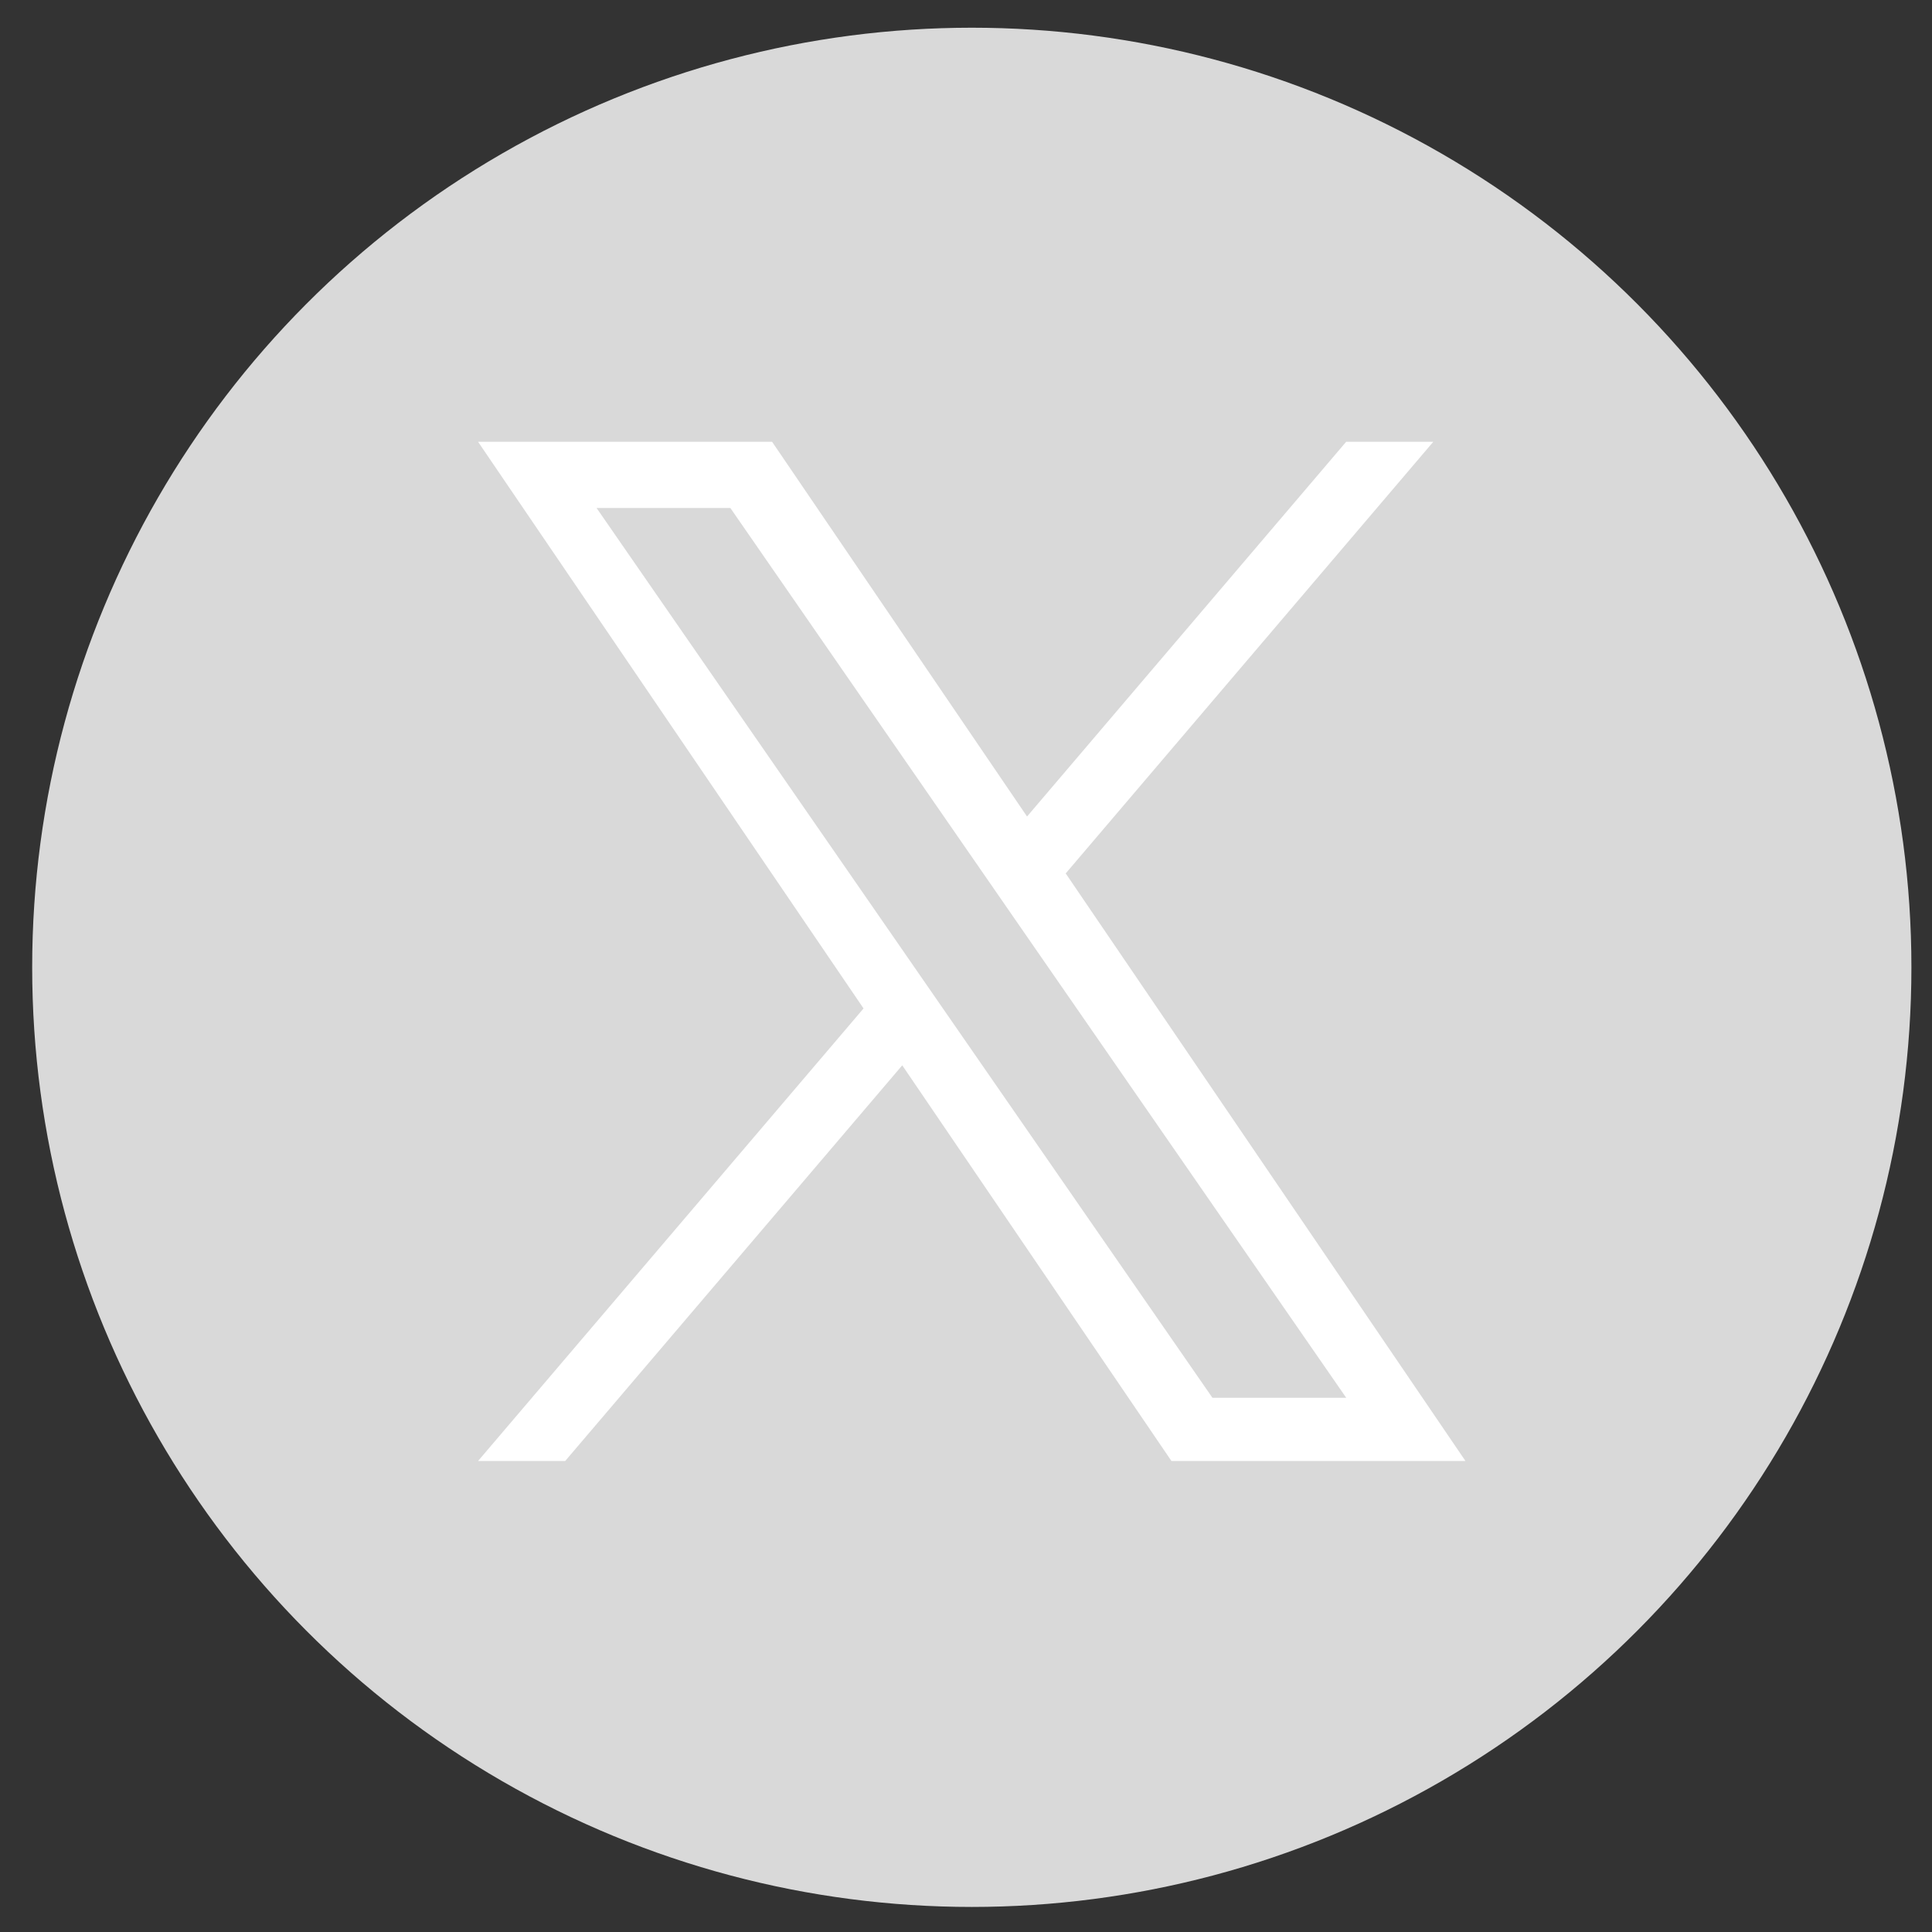 <svg width="32" height="32" viewBox="0 0 32 32" fill="none" xmlns="http://www.w3.org/2000/svg">
<rect x="0" y="0" width="32" height="32" fill="#333333" stroke="none"/>
<g id="Group 61">
<circle id="Ellipse 24" cx="16.096" cy="16.022" r="15.563" fill="#D9D9D9"/>
<path id="Vector" d="M17.652 14.466L23.74 7.317H22.297L17.011 13.524L12.788 7.317H7.918L14.303 16.703L7.918 24.199H9.361L14.944 17.645L19.403 24.199H24.273L17.651 14.466H17.652ZM15.675 16.786L15.028 15.851L9.881 8.414H12.097L16.251 14.416L16.898 15.351L22.298 23.152H20.082L15.675 16.786V16.786Z" fill="white"/>
</g>
</svg>
